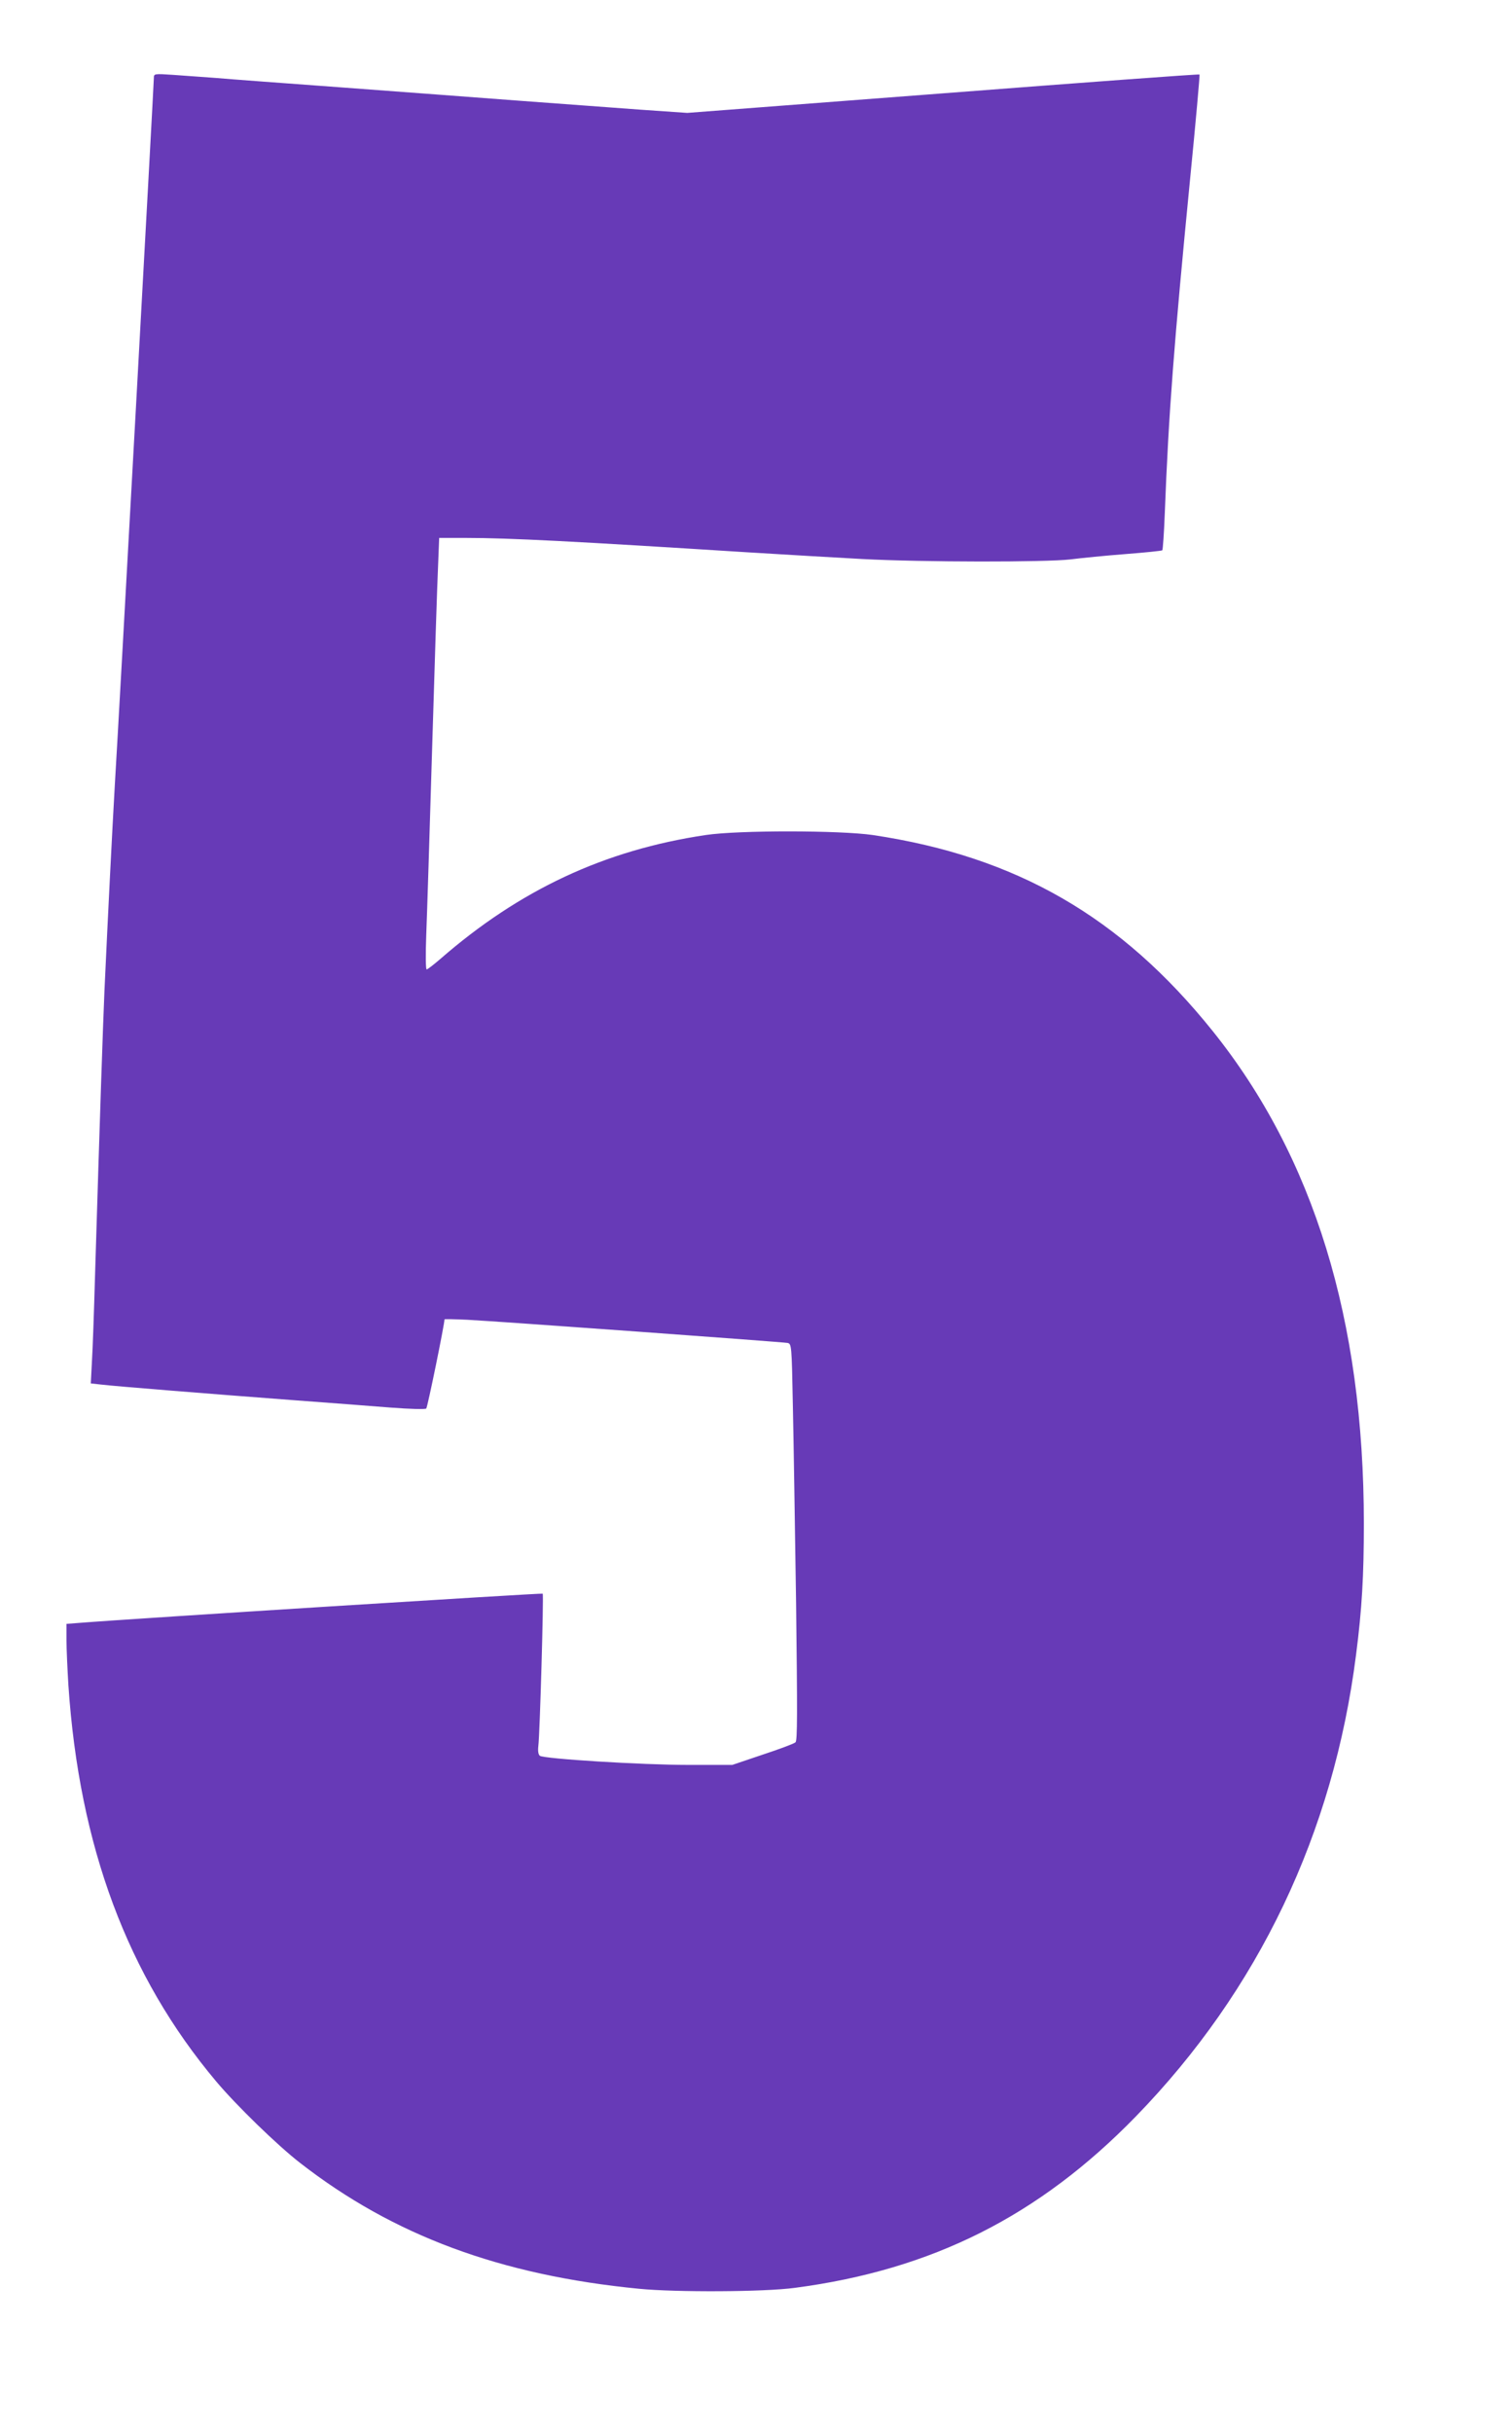 <?xml version="1.0" standalone="no"?>
<!DOCTYPE svg PUBLIC "-//W3C//DTD SVG 20010904//EN"
 "http://www.w3.org/TR/2001/REC-SVG-20010904/DTD/svg10.dtd">
<svg version="1.0" xmlns="http://www.w3.org/2000/svg"
 width="796pt" height="1280pt" viewBox="0 0 796 1280"
 preserveAspectRatio="xMidYMid meet">
<g transform="translate(0,1280) scale(0.1,-0.1)"
fill="#673ab7" stroke="none">
<path d="M810 12390 c0 -29 -184 -3370 -205 -3710 -15 -263 -36 -678 -55
-1090 -9 -214 -23 -624 -50 -1510 -5 -179 -12 -378 -16 -442 l-6 -116 54 -6
c74 -9 587 -50 998 -81 190 -14 426 -32 525 -40 104 -8 184 -10 189 -5 7 7 96
443 96 469 0 2 53 1 118 -2 173 -9 1663 -117 1688 -122 21 -5 22 -9 28 -327 4
-178 11 -647 17 -1042 7 -579 7 -722 -3 -732 -7 -7 -85 -36 -173 -65 l-160
-54 -230 0 c-246 0 -761 32 -783 48 -8 7 -11 24 -8 51 8 61 29 796 23 802 -4
4 -2184 -133 -2429 -153 l-78 -6 0 -86 c0 -47 5 -153 10 -236 57 -848 311
-1530 778 -2085 105 -125 323 -337 442 -429 491 -382 1056 -591 1785 -662 194
-19 659 -17 820 5 722 95 1284 377 1795 902 645 663 1040 1490 1159 2429 31
240 41 414 41 690 0 1071 -264 1928 -796 2591 -483 601 -1033 918 -1789 1031
-172 25 -707 26 -880 0 -532 -79 -979 -288 -1397 -652 -35 -30 -67 -55 -72
-55 -5 0 -6 79 -2 183 4 100 18 542 31 982 13 440 27 869 31 953 l6 152 142 0
c226 0 572 -18 1471 -75 209 -13 486 -29 615 -36 321 -17 967 -17 1095 -2 55
7 185 20 289 28 104 8 192 17 195 20 3 4 9 90 13 193 20 525 49 899 133 1757
30 302 52 551 50 553 -2 3 -610 -42 -1350 -99 l-1347 -103 -246 17 c-136 10
-422 31 -637 47 -214 16 -635 48 -935 70 -300 22 -599 44 -665 50 -66 5 -166
12 -222 16 -102 7 -103 6 -103 -16z"/>
</g>
</svg>
